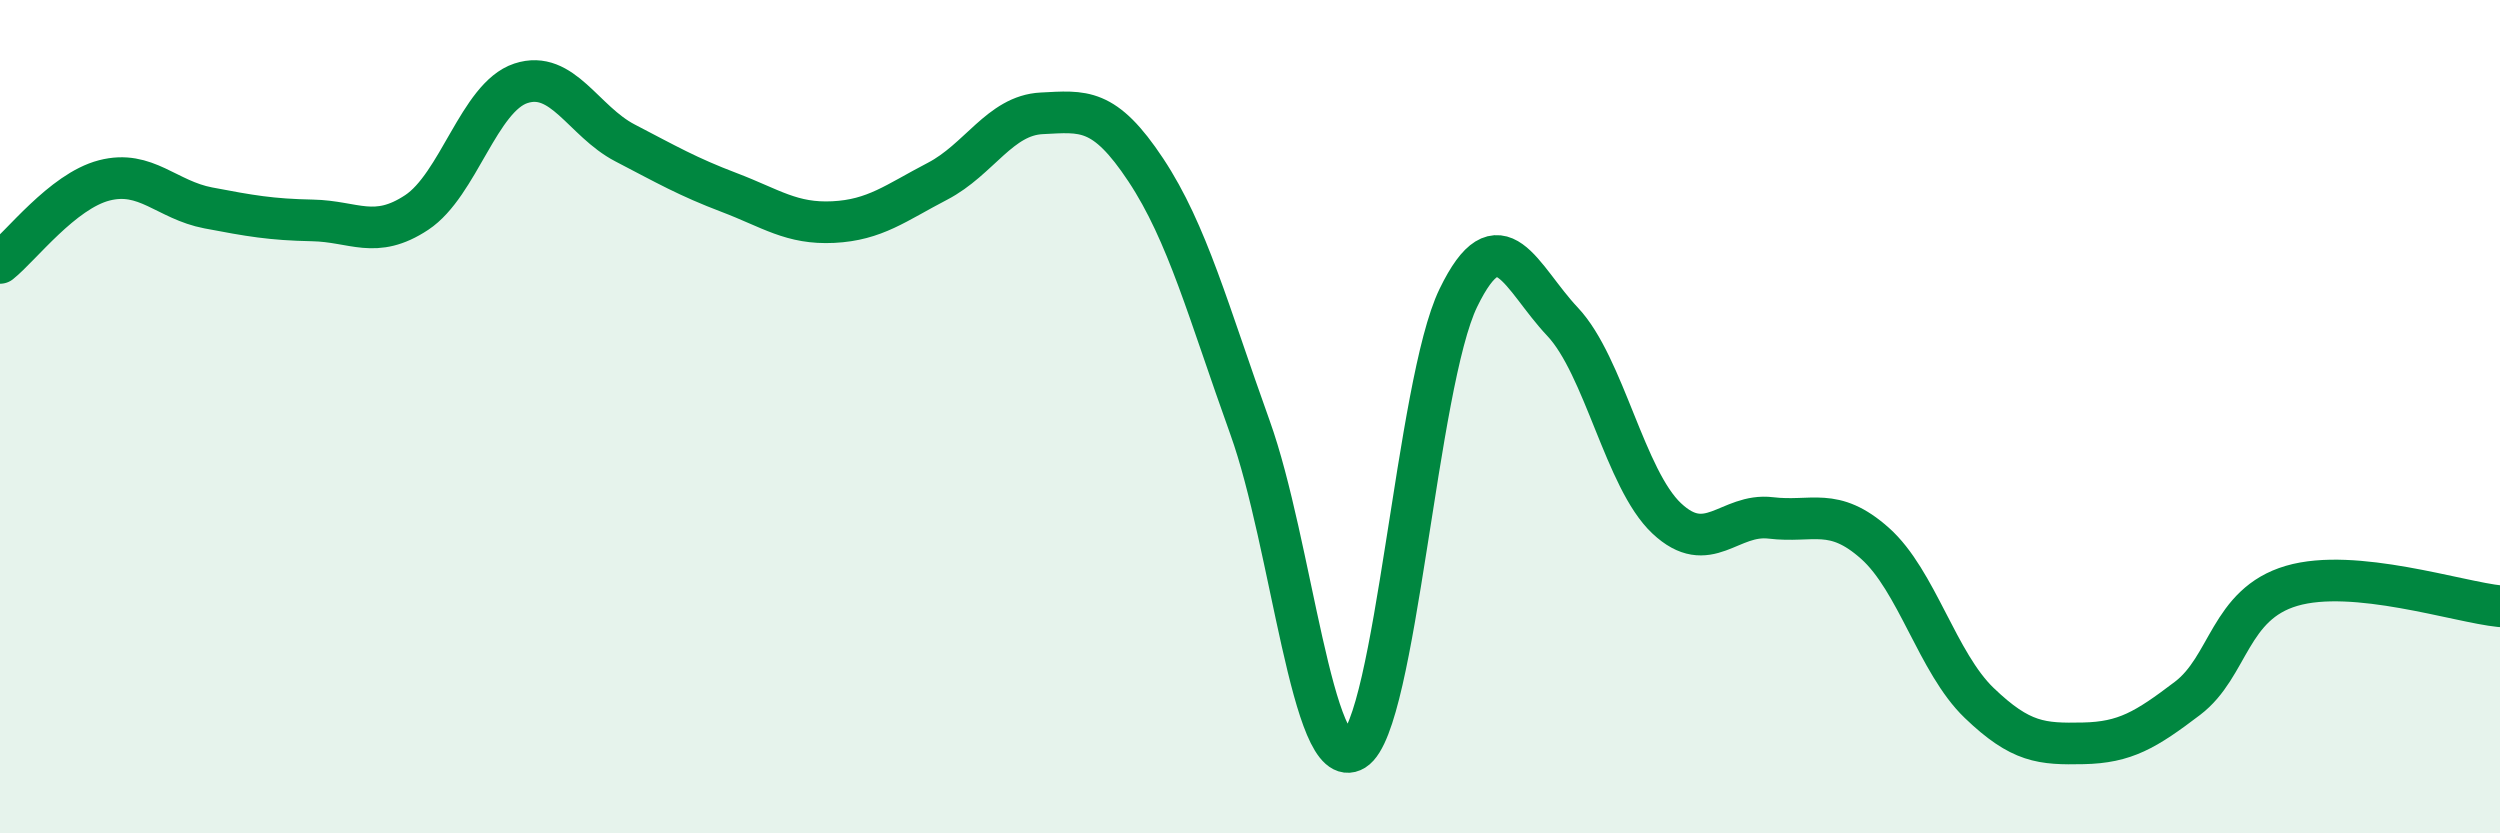 
    <svg width="60" height="20" viewBox="0 0 60 20" xmlns="http://www.w3.org/2000/svg">
      <path
        d="M 0,6.31 C 0.5,5.91 1.5,4.59 2.5,4.33 C 3.5,4.07 4,4.8 5,4.99 C 6,5.18 6.5,5.27 7.5,5.29 C 8.5,5.31 9,5.76 10,5.1 C 11,4.44 11.5,2.33 12.5,2 C 13.5,1.67 14,2.91 15,3.43 C 16,3.95 16.5,4.24 17.5,4.62 C 18.5,5 19,5.38 20,5.33 C 21,5.28 21.5,4.87 22.5,4.35 C 23.5,3.83 24,2.77 25,2.72 C 26,2.67 26.5,2.57 27.5,4.08 C 28.5,5.59 29,7.48 30,10.26 C 31,13.04 31.5,18.62 32.5,18 C 33.5,17.38 34,9.21 35,7.15 C 36,5.09 36.5,6.66 37.5,7.72 C 38.5,8.78 39,11.5 40,12.44 C 41,13.38 41.5,12.31 42.5,12.43 C 43.5,12.55 44,12.15 45,13.04 C 46,13.93 46.5,15.91 47.5,16.87 C 48.5,17.83 49,17.86 50,17.84 C 51,17.82 51.5,17.52 52.5,16.76 C 53.5,16 53.5,14.5 55,14.06 C 56.5,13.62 59,14.45 60,14.55L60 20L0 20Z"
        fill="#008740"
        opacity="0.1"
        stroke-linecap="round"
        stroke-linejoin="round"
      />
      <path
        d="M 0,6.31 C 0.5,5.91 1.5,4.59 2.5,4.33 C 3.5,4.07 4,4.8 5,4.99 C 6,5.18 6.5,5.27 7.5,5.29 C 8.5,5.31 9,5.76 10,5.1 C 11,4.44 11.5,2.33 12.5,2 C 13.5,1.67 14,2.91 15,3.43 C 16,3.95 16.5,4.24 17.5,4.62 C 18.5,5 19,5.38 20,5.33 C 21,5.28 21.5,4.87 22.5,4.35 C 23.5,3.83 24,2.77 25,2.72 C 26,2.67 26.5,2.57 27.5,4.08 C 28.5,5.59 29,7.48 30,10.26 C 31,13.04 31.5,18.62 32.5,18 C 33.5,17.38 34,9.21 35,7.15 C 36,5.09 36.5,6.66 37.5,7.72 C 38.5,8.78 39,11.5 40,12.44 C 41,13.38 41.5,12.31 42.5,12.43 C 43.5,12.55 44,12.15 45,13.04 C 46,13.93 46.5,15.91 47.5,16.87 C 48.5,17.83 49,17.86 50,17.84 C 51,17.82 51.5,17.52 52.5,16.76 C 53.5,16 53.5,14.5 55,14.06 C 56.5,13.62 59,14.45 60,14.55"
        stroke="#008740"
        stroke-width="1"
        fill="none"
        stroke-linecap="round"
        stroke-linejoin="round"
      />
    </svg>
  